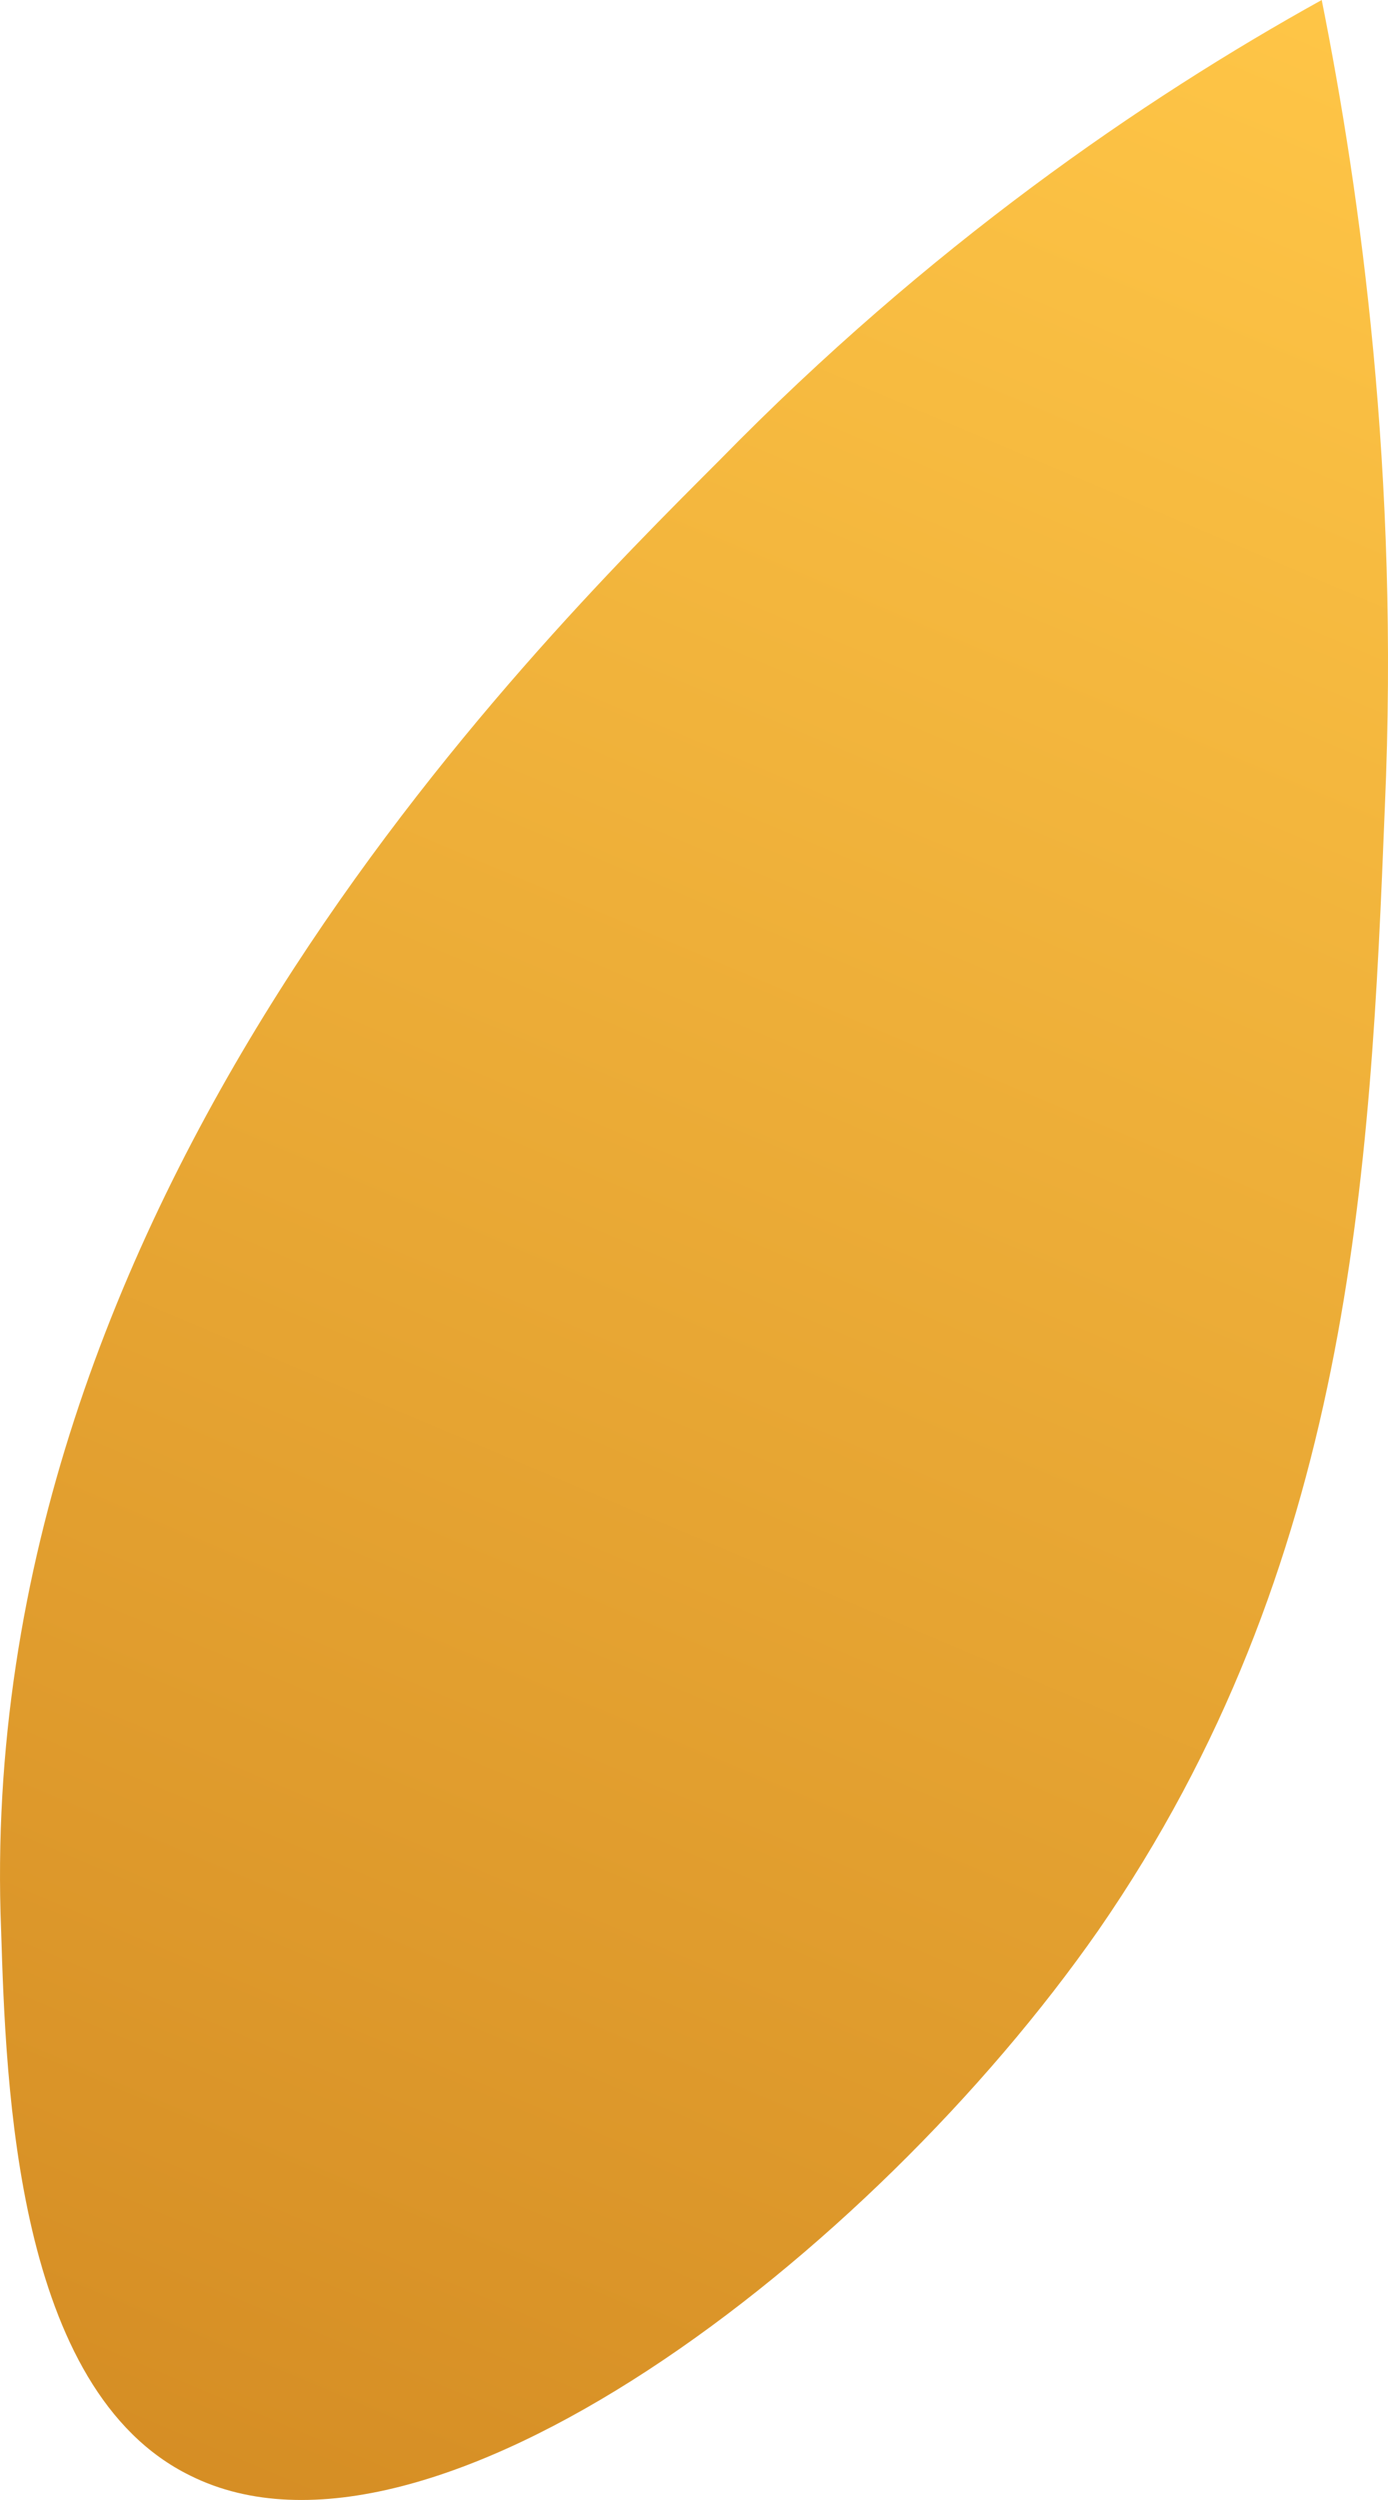 <?xml version="1.0" encoding="UTF-8"?> <svg xmlns="http://www.w3.org/2000/svg" width="20" height="36" viewBox="0 0 20 36" fill="none"> <path d="M19.045 0C19.605 2.8 20.165 6.83 19.955 11.61C19.745 16.937 19.465 22.537 15.827 27.796C12.539 32.508 6.172 37.357 2.744 35.65C0.226 34.421 0.086 30.05 0.016 27.796C-0.404 17.279 7.642 9.356 10.37 6.625C13.379 3.551 16.457 1.434 19.045 0Z" fill="url(#paint0_linear_175_4016)"></path> <defs> <linearGradient id="paint0_linear_175_4016" x1="19.37" y1="-0.273" x2="-12.189" y2="74.236" gradientUnits="userSpaceOnUse"> <stop stop-color="#FFC647"></stop> <stop offset="1" stop-color="#AA5300"></stop> </linearGradient> </defs> </svg> 